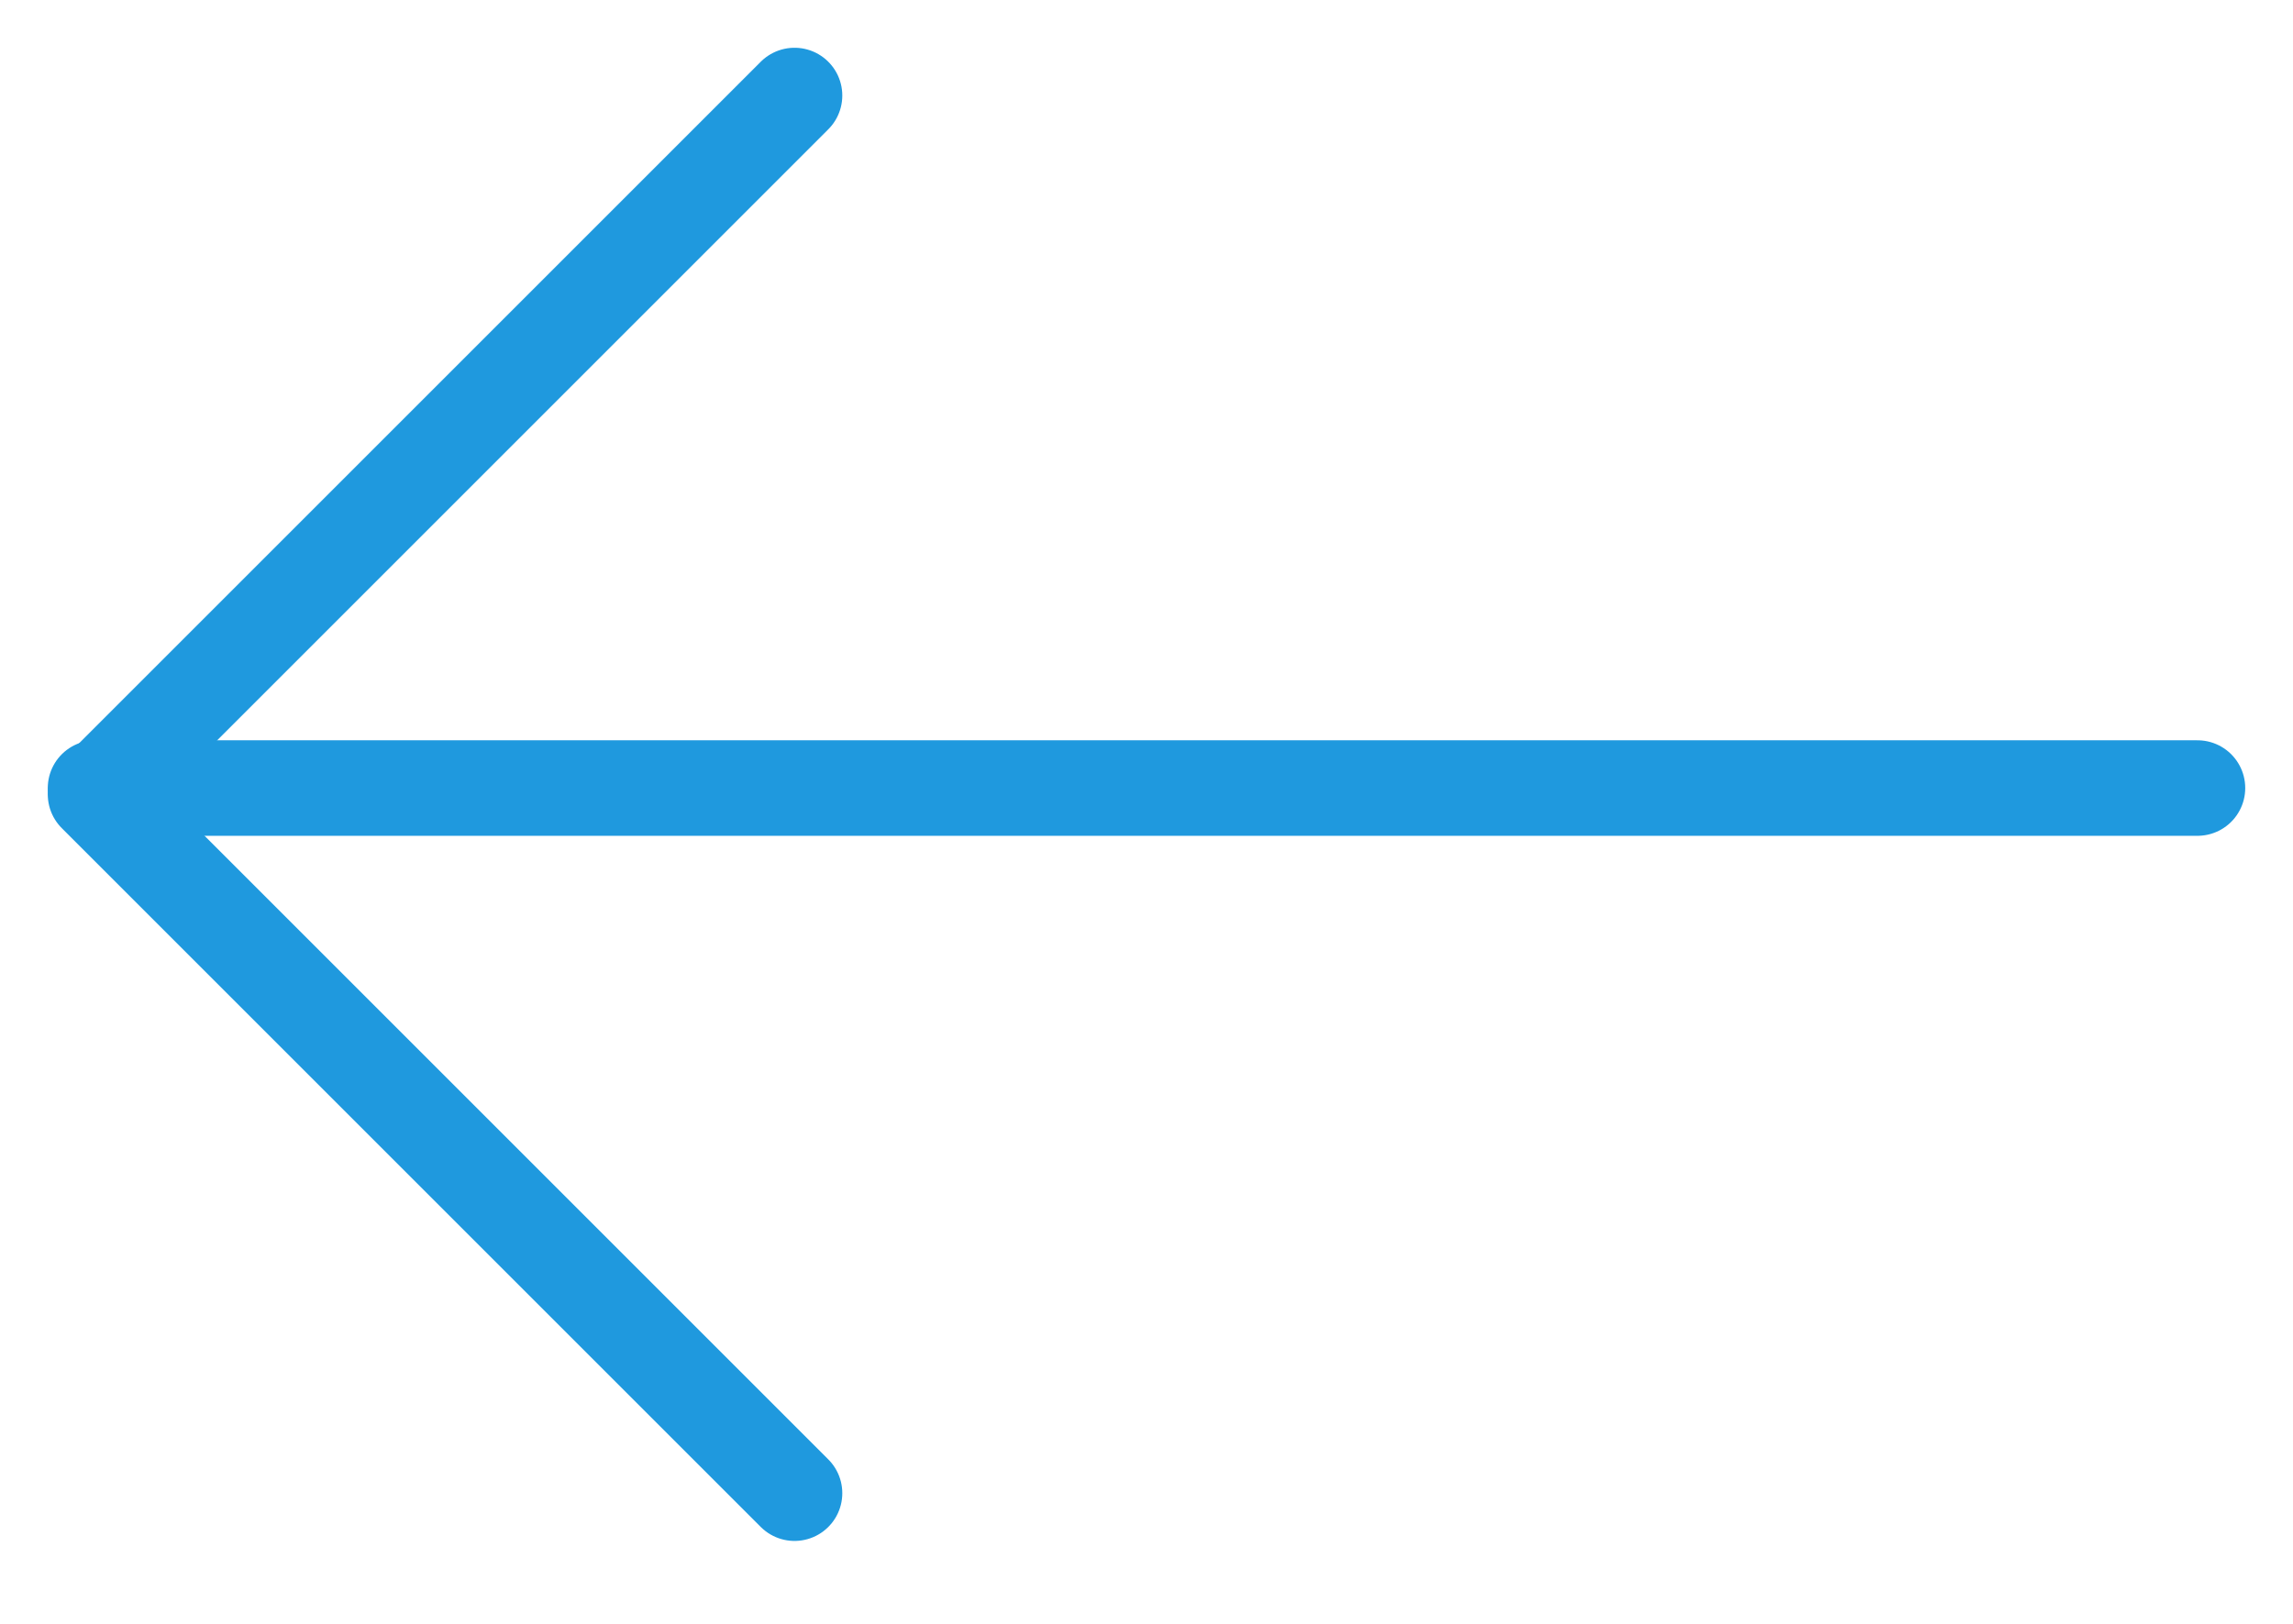 <svg width="24" height="17" viewBox="0 0 24 17" fill="none" xmlns="http://www.w3.org/2000/svg">
<path d="M8.316 1L1 8.316L8.316 15.632" stroke="#1F99DE" stroke-linecap="round" stroke-linejoin="round"/>
<path d="M1 8.25L23 8.25" stroke="#1F99DE" stroke-linecap="round" stroke-linejoin="round"/>
</svg>
